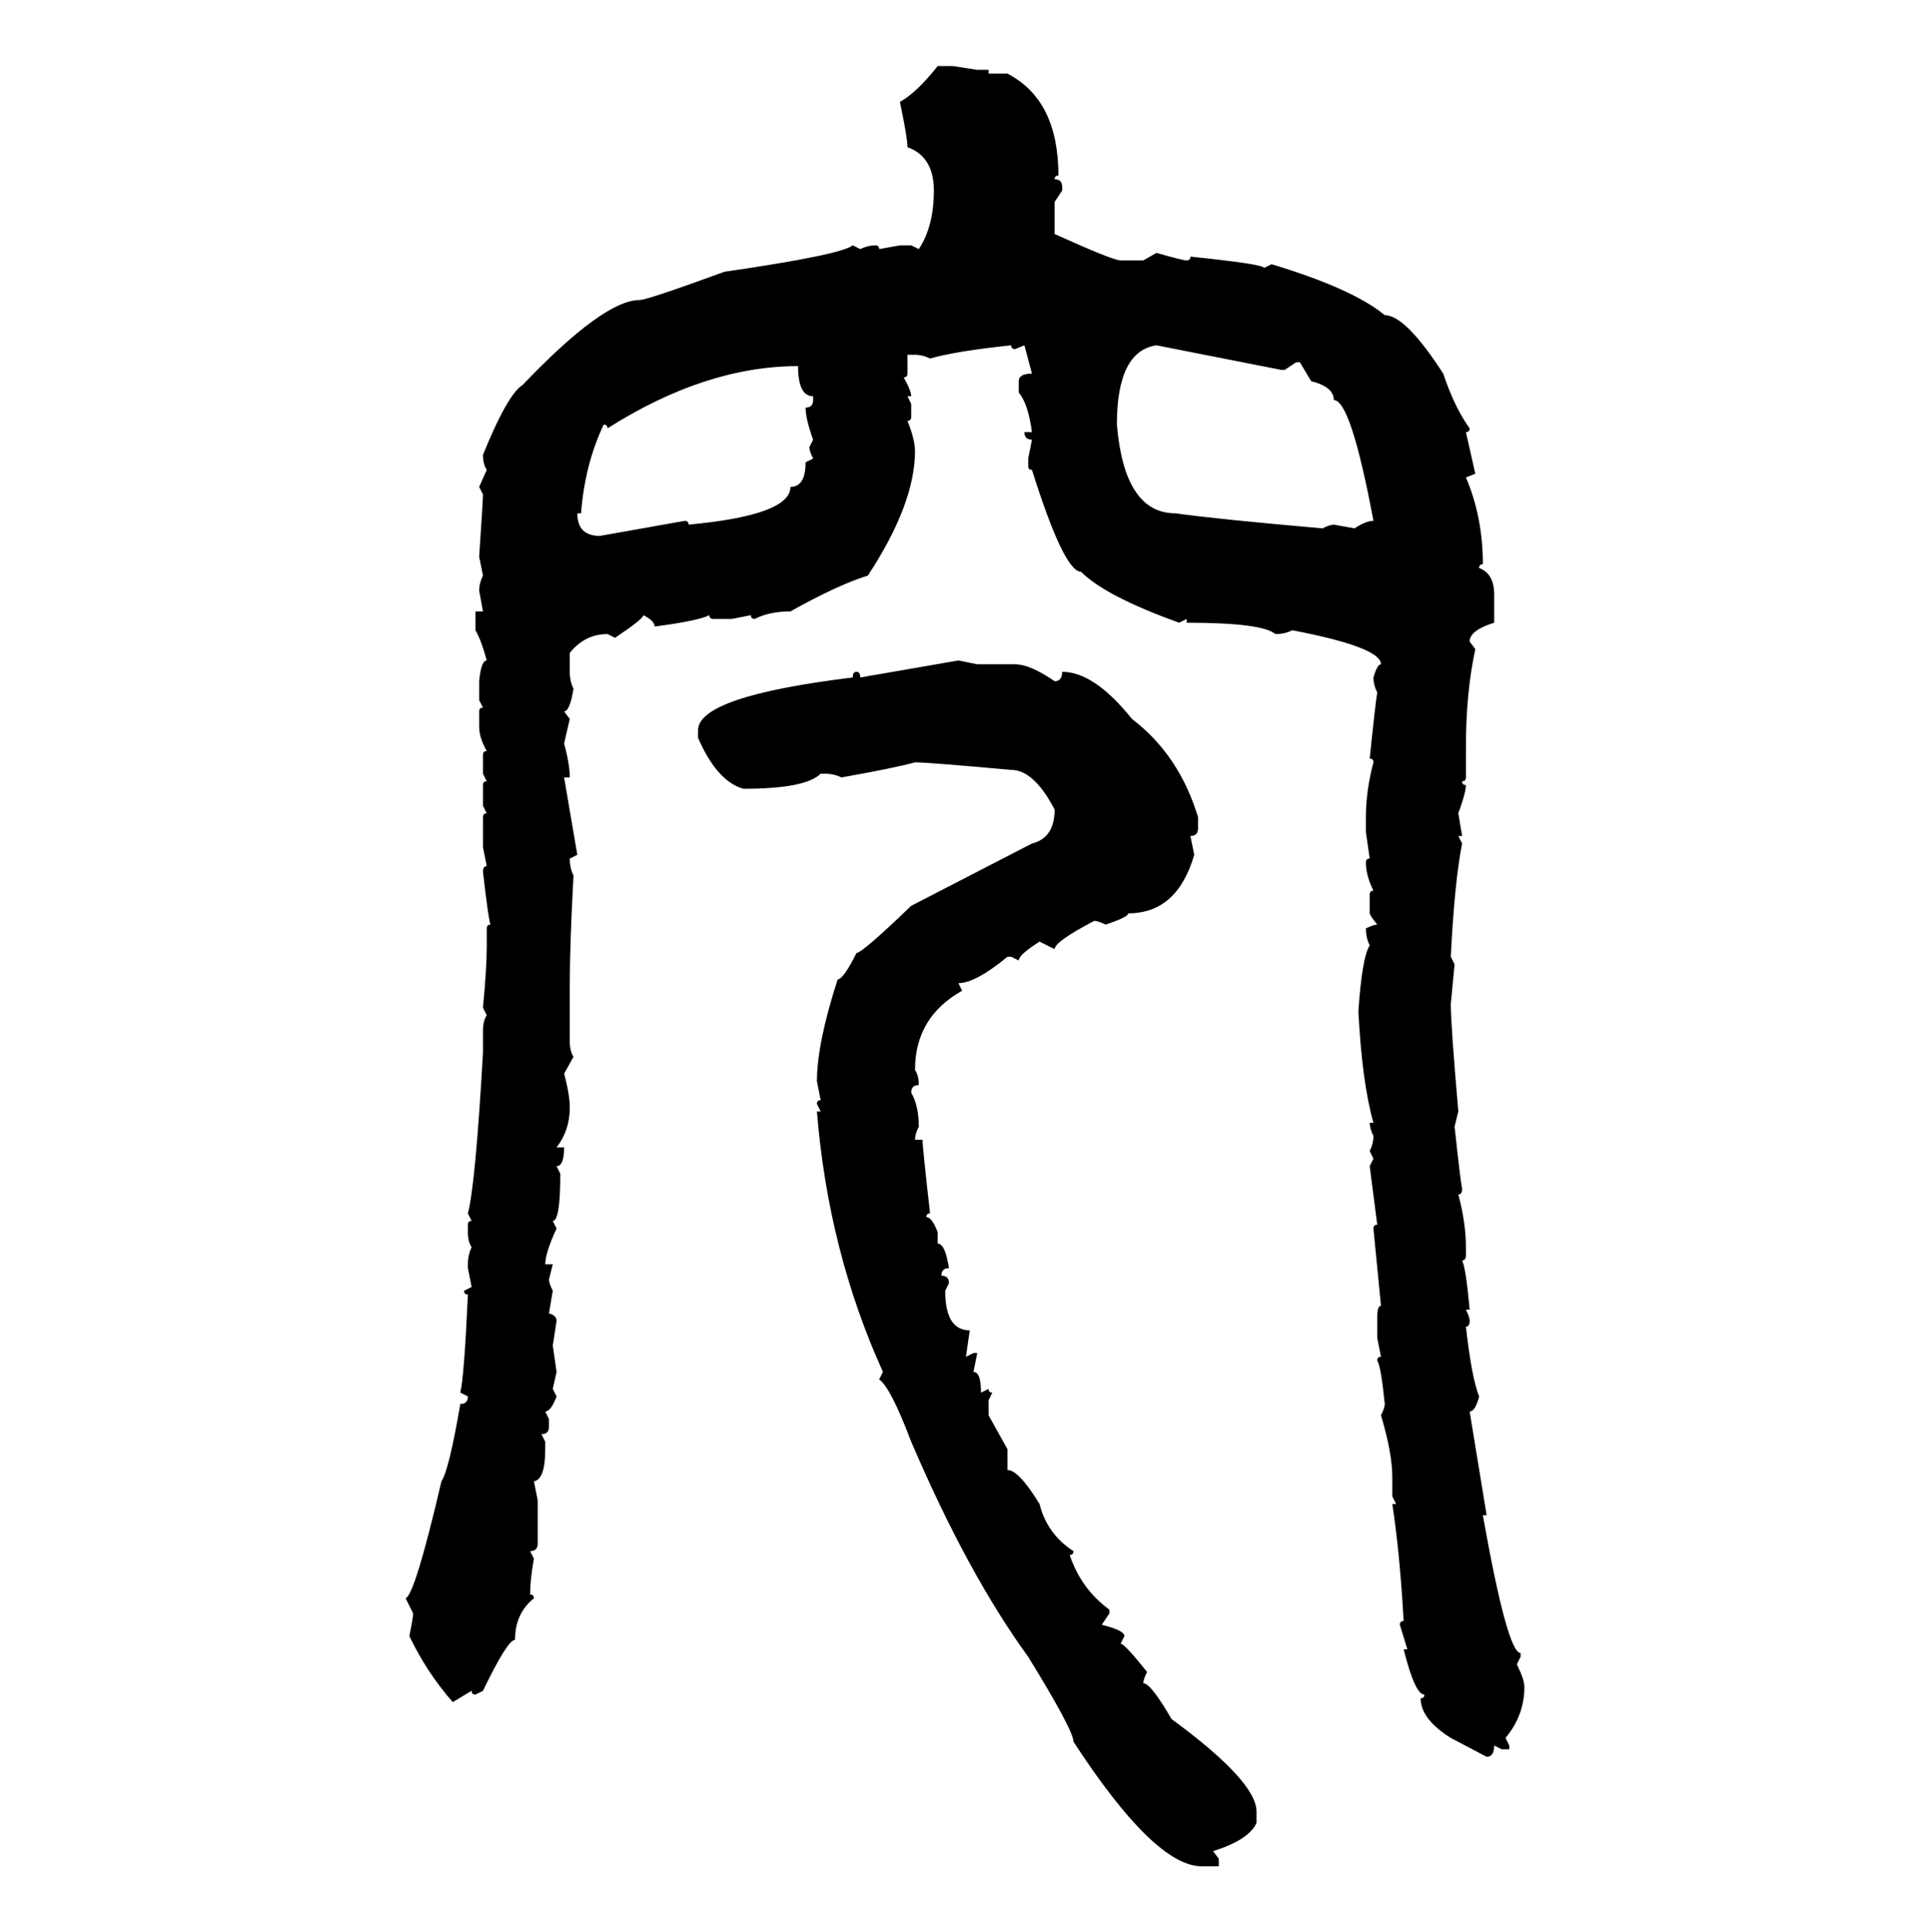 <svg xmlns="http://www.w3.org/2000/svg" xmlns:xlink="http://www.w3.org/1999/xlink" width="299.707" height="300"><path d="M145.61 10.25L145.61 10.25L147.95 10.25L151.76 10.84L153.52 10.84L153.52 11.43L156.45 11.43Q164.36 15.53 164.36 27.25L164.36 27.25Q163.77 27.25 163.77 27.83L163.77 27.83Q164.94 27.83 164.94 29.00L164.94 29.00L164.94 29.59L163.77 31.35L163.77 36.33Q172.85 40.43 174.02 40.43L174.02 40.43L177.54 40.43L179.59 39.26Q183.69 40.43 184.28 40.43L184.28 40.43Q184.86 40.43 184.86 39.84L184.86 39.84Q196.29 41.02 196.29 41.60L196.29 41.60L197.46 41.02Q210.06 44.82 215.04 48.93L215.04 48.93Q218.26 48.93 224.12 58.01L224.12 58.01Q225.88 63.28 228.22 66.50L228.22 66.50Q228.22 67.09 227.64 67.09L227.64 67.09L229.10 73.54L227.64 74.12Q230.27 80.27 230.27 87.60L230.27 87.60Q229.69 87.60 229.69 88.18L229.69 88.18Q232.03 89.06 232.03 92.29L232.03 92.29L232.03 96.68Q228.22 97.85 228.22 99.61L228.22 99.61L229.10 100.78Q227.64 107.52 227.64 116.02L227.64 116.02L227.64 120.70Q227.64 121.29 227.05 121.29L227.05 121.29Q227.05 121.88 227.64 121.88L227.64 121.88Q227.64 123.05 226.46 126.27L226.46 126.27L227.05 129.79L226.46 129.79L227.05 130.96Q225.88 136.82 225.29 148.54L225.29 148.54L225.88 149.71L225.29 155.86Q225.29 159.08 226.46 172.56L226.46 172.56L225.88 174.90Q226.76 183.11 227.05 184.57L227.05 184.57Q227.05 185.45 226.46 185.45L226.46 185.45Q227.64 189.84 227.64 193.65L227.64 193.65L227.64 194.82Q227.64 195.70 227.05 195.70L227.05 195.70Q227.64 196.88 228.22 203.32L228.22 203.32L227.64 203.32Q228.22 204.49 228.22 205.08L228.22 205.08Q228.22 205.96 227.64 205.96L227.64 205.96Q228.52 213.87 229.69 216.80L229.69 216.80Q229.10 219.14 228.22 219.14L228.22 219.14L230.86 235.25L230.27 235.25Q234.08 256.64 236.13 256.64L236.13 256.64L236.13 257.23L235.55 258.40Q236.72 260.74 236.72 261.91L236.72 261.91Q236.72 266.31 233.79 269.82L233.79 269.82L234.38 271.00L234.38 271.58L233.20 271.58L232.03 271.00Q232.03 272.75 230.86 272.75L230.86 272.75L225.29 269.82Q220.61 266.89 220.61 263.67L220.61 263.67Q221.19 263.67 221.19 263.09L221.19 263.09Q219.73 263.09 217.97 256.05L217.97 256.05L218.55 256.05L217.38 252.25Q217.38 251.66 217.97 251.66L217.97 251.66Q217.38 241.11 216.21 233.50L216.21 233.50L216.80 233.50L216.21 232.32L216.21 229.39Q216.21 225.59 214.45 219.73L214.45 219.73Q215.04 218.55 215.04 217.97L215.04 217.97Q214.45 212.11 213.87 211.23L213.87 211.23Q213.87 210.64 214.45 210.64L214.45 210.64L213.87 207.71L213.87 204.49Q213.87 202.73 214.45 202.73L214.45 202.73L213.28 190.72Q213.28 190.14 213.87 190.14L213.87 190.14L212.70 181.05L213.28 179.88L212.70 178.71Q213.28 177.54 213.28 176.37L213.28 176.37Q212.70 175.20 212.70 174.32L212.70 174.32L213.28 174.32Q211.52 168.16 210.94 157.03L210.94 157.03Q211.52 148.54 212.70 146.78L212.70 146.78Q212.11 145.61 212.11 144.14L212.11 144.14Q213.28 143.55 213.87 143.55L213.87 143.55Q212.70 142.09 212.70 141.80L212.70 141.80L212.70 138.87Q212.70 138.28 213.28 138.28L213.28 138.28Q212.11 135.94 212.11 133.89L212.11 133.89Q212.11 133.30 212.70 133.30L212.70 133.30L212.11 129.20L212.11 126.86Q212.11 122.75 213.28 118.36L213.28 118.36Q213.28 117.77 212.70 117.77L212.70 117.77Q213.57 109.28 213.87 107.52L213.87 107.52Q213.28 106.35 213.28 105.18L213.28 105.18Q213.87 103.13 214.45 103.13L214.45 103.13Q214.45 100.49 200.68 97.85L200.68 97.85Q199.51 98.44 198.05 98.44L198.05 98.44Q196.00 96.68 184.28 96.68L184.28 96.68L184.28 96.09L183.11 96.68Q171.68 92.58 167.87 88.77L167.87 88.77Q165.23 88.77 160.25 72.95L160.25 72.95Q159.67 72.95 159.67 72.36L159.67 72.36L159.67 71.19L160.25 68.26Q159.08 68.26 159.08 67.09L159.08 67.09L160.25 67.09Q159.67 62.70 158.20 60.94L158.20 60.94L158.20 59.18Q158.20 58.01 160.25 58.01L160.25 58.01L159.08 53.61L157.62 54.20Q157.03 54.20 157.03 53.61L157.03 53.61Q148.54 54.49 144.43 55.66L144.43 55.66Q143.26 55.08 142.09 55.08L142.09 55.08L140.92 55.08L140.92 58.01Q140.92 58.59 140.33 58.59L140.33 58.59Q141.50 60.64 141.50 61.52L141.50 61.52L140.92 61.52L141.50 62.70L141.50 64.75Q141.50 65.33 140.92 65.33L140.92 65.33Q142.09 68.26 142.09 70.02L142.09 70.02Q142.09 78.22 134.77 89.36L134.77 89.36Q130.08 90.82 122.75 94.92L122.75 94.92Q119.53 94.92 117.19 96.09L117.19 96.09Q116.60 96.09 116.60 95.51L116.60 95.51L113.67 96.09L110.74 96.09Q110.16 96.09 110.16 95.51L110.16 95.51Q108.40 96.39 101.66 97.27L101.66 97.27Q101.66 96.39 99.90 95.51L99.90 95.51Q99.90 96.09 95.51 99.02L95.51 99.02L94.34 98.44Q90.82 98.44 88.48 101.37L88.48 101.37L88.48 104.30Q88.48 105.76 89.06 106.93L89.06 106.93Q88.48 110.45 87.60 110.45L87.60 110.45L88.48 111.62L87.60 115.43Q88.48 118.65 88.48 120.70L88.48 120.70L87.60 120.70L89.65 132.71L88.48 133.30Q88.48 134.77 89.06 135.94L89.06 135.94Q88.48 146.48 88.48 153.22L88.48 153.22L88.48 161.72Q88.48 163.18 89.06 164.06L89.06 164.06L87.60 166.70Q88.48 169.92 88.48 171.97L88.48 171.97Q88.48 175.49 86.43 178.13L86.43 178.13L87.60 178.13Q87.60 181.05 86.43 181.05L86.43 181.05L87.01 182.23Q87.01 189.55 85.84 189.55L85.84 189.55L86.43 190.72Q84.67 194.53 84.67 196.29L84.67 196.29L85.84 196.29L85.25 198.63Q85.25 199.22 85.84 200.39L85.84 200.39L85.25 203.91Q86.43 204.20 86.43 205.08L86.43 205.08L85.84 208.89L86.43 212.99L85.84 215.63L86.43 216.80Q85.55 219.14 84.67 219.14L84.67 219.14L85.25 220.31L85.25 221.48Q85.25 222.66 84.08 222.66L84.08 222.66L84.67 223.83L84.67 225Q84.67 229.69 82.91 229.98L82.91 229.98L83.50 232.91L83.50 239.65Q83.50 240.82 82.32 240.82L82.32 240.82L82.91 241.99Q82.32 245.21 82.32 247.56L82.32 247.56Q82.91 247.56 82.91 248.14L82.91 248.14Q79.98 250.49 79.98 254.59L79.98 254.59Q78.81 254.59 75 262.50L75 262.50L73.83 263.09Q73.24 263.09 73.24 262.50L73.24 262.50L70.31 264.26Q66.21 259.57 63.57 254.00L63.57 254.00Q64.16 251.07 64.16 250.49L64.16 250.49L62.99 248.14Q64.45 247.56 68.55 229.98L68.55 229.98Q69.73 228.22 71.48 217.97L71.48 217.97Q72.66 217.97 72.66 216.80L72.66 216.80L71.48 216.21Q72.07 213.87 72.66 200.98L72.66 200.98Q72.07 200.98 72.07 200.39L72.07 200.39L73.24 199.80L72.66 196.88L72.66 196.29Q72.66 194.82 73.24 193.65L73.24 193.65Q72.66 192.77 72.66 191.31L72.66 191.31L72.66 190.14Q72.66 189.55 73.24 189.55L73.24 189.55L72.66 188.38Q73.83 183.98 75 163.48L75 163.48L75 159.96Q75 158.50 75.59 157.62L75.59 157.62L75 156.45Q75.59 150.29 75.59 146.78L75.59 146.78L75.59 144.14Q75.59 143.55 76.17 143.55L76.17 143.55Q75.88 142.97 75 135.35L75 135.35Q75 134.47 75.59 134.47L75.59 134.47L75 131.54L75 126.86Q75 126.27 75.59 126.27L75.59 126.27L75 125.10L75 121.88Q75 121.29 75.59 121.29L75.59 121.29L75 120.12L75 117.19Q75 116.60 75.59 116.60L75.59 116.60Q74.41 114.55 74.41 112.79L74.41 112.79L74.41 110.45Q74.41 109.86 75 109.86L75 109.86L74.41 108.69L74.41 105.76Q74.71 102.54 75.59 102.54L75.59 102.54Q74.71 99.32 73.83 97.85L73.83 97.85L73.83 94.92L75 94.92L74.41 91.70Q74.41 90.53 75 89.36L75 89.36L74.41 86.43Q75 77.64 75 76.76L75 76.76L74.41 75.59L75.59 72.95Q75 72.07 75 70.61L75 70.61Q78.81 61.23 81.15 59.77L81.15 59.77Q93.75 46.58 99.32 46.58L99.32 46.58Q100.49 46.58 112.50 42.19L112.50 42.19Q130.66 39.55 132.42 38.09L132.42 38.09L133.59 38.67Q134.77 38.09 135.94 38.09L135.94 38.09Q136.52 38.09 136.52 38.67L136.52 38.67L139.75 38.09L141.50 38.09L142.68 38.67Q145.02 35.16 145.02 29.59L145.02 29.59Q145.02 24.32 140.92 22.85L140.92 22.85Q140.92 21.39 139.75 15.82L139.75 15.82Q142.38 14.36 145.61 10.25ZM173.44 65.92L173.44 65.92Q174.61 79.69 182.52 79.69L182.52 79.69Q188.67 80.57 205.37 82.03L205.37 82.03Q206.54 81.45 207.13 81.45L207.13 81.45L210.35 82.03Q212.11 80.86 213.28 80.86L213.28 80.86Q209.77 62.11 207.13 62.11L207.13 62.11Q207.13 60.06 203.61 59.18L203.61 59.18L201.86 56.25L201.27 56.25L199.51 57.42L198.93 57.42L179.59 53.61Q173.44 54.49 173.44 65.92ZM94.34 66.50L94.34 66.50Q94.34 65.92 93.75 65.92L93.75 65.92Q90.82 72.07 90.23 79.69L90.23 79.69L89.65 79.69Q89.65 83.20 93.16 83.20L93.16 83.20L106.35 80.86Q106.93 80.86 106.93 81.45L106.93 81.45Q122.75 79.98 122.75 75.59L122.75 75.59Q125.10 75.59 125.10 71.78L125.10 71.78L126.27 71.19Q125.68 70.02 125.68 69.43L125.68 69.43L126.27 68.26Q125.10 65.04 125.10 63.28L125.10 63.28Q126.27 63.28 126.27 62.11L126.27 62.11L126.27 61.52Q123.93 61.52 123.93 56.84L123.93 56.84Q109.57 56.84 94.34 66.50ZM133.59 105.18L148.83 102.54L151.76 103.13L157.62 103.13Q159.96 103.13 163.77 105.76L163.77 105.76Q164.94 105.76 164.94 104.30L164.94 104.30Q169.92 104.30 175.78 111.62L175.78 111.62Q183.11 117.19 186.04 126.86L186.04 126.86L186.04 128.61Q186.04 129.79 184.86 129.79L184.86 129.79L185.45 132.71Q182.81 141.80 175.20 141.80L175.20 141.80Q175.20 142.38 171.68 143.55L171.68 143.55Q170.51 142.97 169.92 142.97L169.92 142.97Q163.77 146.19 163.77 147.36L163.77 147.36L161.43 146.19Q158.20 148.24 158.20 149.12L158.20 149.12L157.03 148.54L156.45 148.54Q151.46 152.64 148.83 152.64L148.83 152.64L149.41 153.81Q142.09 157.91 142.09 166.11L142.09 166.11Q142.68 166.99 142.68 168.46L142.68 168.46Q141.50 168.46 141.50 169.63L141.50 169.63Q142.68 171.68 142.68 174.90L142.68 174.90Q142.09 176.07 142.09 176.95L142.09 176.95L143.26 176.95Q143.26 178.13 144.43 188.38L144.43 188.38Q143.85 188.38 143.85 188.96L143.85 188.96Q144.73 188.96 145.61 191.31L145.61 191.31L145.61 193.07Q146.78 193.07 147.36 196.88L147.36 196.88Q146.19 196.88 146.19 198.05L146.19 198.05Q147.36 198.05 147.36 199.22L147.36 199.22L146.78 200.39Q146.78 206.54 150.59 206.54L150.59 206.54L150 210.64L151.17 210.06L151.76 210.06L151.17 212.99Q152.34 212.99 152.34 216.21L152.34 216.21L153.52 215.63Q153.52 216.21 154.10 216.21L154.10 216.21L153.52 217.38L153.52 219.73L156.45 225L156.45 228.22Q158.20 228.22 161.43 233.50L161.43 233.50Q162.60 238.18 166.70 240.82L166.70 240.82Q166.70 241.41 166.11 241.41L166.11 241.41Q167.87 246.68 172.27 249.90L172.27 249.90L172.27 250.49L171.09 252.25Q174.61 253.13 174.61 254.00L174.61 254.00L174.02 255.18Q174.61 255.18 178.13 259.57L178.13 259.57Q177.54 260.74 177.54 261.33L177.54 261.33Q178.71 261.33 181.93 266.89L181.93 266.89Q195.12 276.56 195.12 281.25L195.12 281.25L195.12 283.01Q193.95 285.64 188.38 287.40L188.38 287.40L189.26 288.57L189.26 289.75L186.62 289.75Q179.30 289.75 166.70 270.41L166.70 270.41Q166.70 268.65 159.67 257.23L159.67 257.23Q150.29 244.34 141.50 223.83L141.50 223.83Q138.28 215.33 136.52 214.16L136.52 214.16L137.11 212.99Q128.61 194.24 126.86 172.56L126.86 172.56L127.44 172.56L126.86 171.39Q126.86 170.80 127.44 170.80L127.44 170.80L126.86 167.87Q126.86 162.01 130.08 152.05L130.08 152.05Q130.96 152.05 133.01 147.95L133.01 147.95Q133.89 147.95 141.50 140.63L141.50 140.63L160.25 130.96Q163.77 130.08 163.77 125.68L163.77 125.68Q160.55 119.53 157.03 119.53L157.03 119.53Q144.14 118.36 142.09 118.36L142.09 118.36Q138.87 119.24 130.66 120.70L130.66 120.70Q129.49 120.12 128.03 120.12L128.03 120.12L127.44 120.12Q125.10 122.46 115.43 122.46L115.43 122.46Q111.33 121.29 108.40 114.55L108.40 114.55L108.40 113.38Q108.40 108.11 132.42 105.18L132.42 105.18Q132.42 104.30 133.01 104.30L133.01 104.30Q133.59 104.30 133.59 105.18L133.59 105.18Z"/></svg>